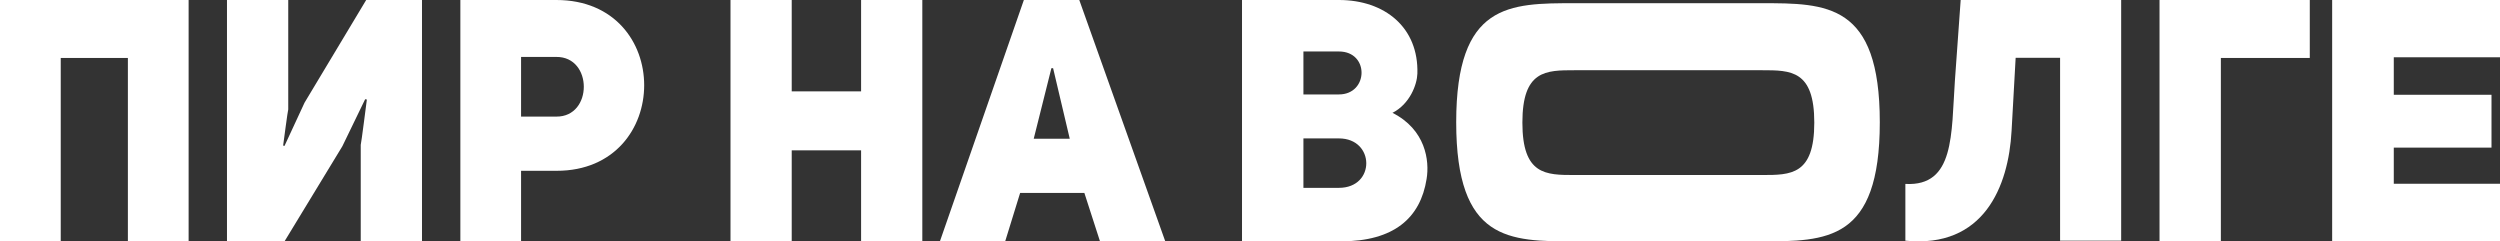 <?xml version="1.0" encoding="UTF-8"?> <svg xmlns="http://www.w3.org/2000/svg" width="1564" height="151" viewBox="0 0 1564 151" fill="none"><rect x="0" y="0" width="1564" height="151" fill="#333333" stroke="none"/><path d="M1497.55 35.831V59.291H1558.68V92.349H1497.55V114.956H1564V151H1459V0H1564V35.831H1497.55Z" fill="white"></path><path d="M1351 0H1445V36.257H1389.37V151H1351V0Z" fill="white"></path><path d="M1260.99 36.156L1258.44 81.883C1256.53 116.763 1241.03 155.471 1192 150.58V115.062C1222.99 116.763 1220.66 83.797 1222.99 50.406L1226.6 0H1327V150.58H1288.79V36.156H1260.99Z" fill="white"></path><path d="M1101.89 2C1142.87 2 1176 2 1176 76.5C1176 151 1142.88 151 1101.68 151H985.107C944.125 151 911 151 911 76.5C911 2 944.125 2 985.107 2H1101.89ZM1102.32 109.493C1120.37 109.493 1135.02 109.493 1135.02 76.713C1135.02 43.933 1120.37 43.933 1102.32 43.933H985.107C967.058 43.933 952.406 43.933 952.406 76.713C952.406 109.493 967.058 109.493 985.107 109.493H1102.32Z" fill="white"></path><path d="M886.713 46.068C886.499 52.893 882.017 65.049 871.131 70.595C891.836 81.045 894.397 100.453 892.476 111.97C888.634 136.284 872.198 151 838.687 151H777V0H837.62C866.435 0 887.567 17.275 886.713 46.068ZM815.421 59.078H837.62C856.19 59.078 856.83 32.205 837.62 32.205H815.421V59.078ZM815.421 117.516H837.62C860.672 117.516 860.245 86.59 837.62 86.59H815.421V117.516Z" fill="white"></path><path d="M675.195 0L729 151H688.167L678.385 120.715H638.19L628.833 151H588L640.529 0H675.195ZM646.697 86.804H669.24L658.819 42.655H657.756L646.697 86.804Z" fill="white"></path><path d="M495.298 94.055V151H457V0H495.298V57.158H538.702V0H577V151H538.702V94.055H495.298Z" fill="white"></path><path d="M288 151V0H348.046C384.753 0 403 26.66 403 53.319C403 80.192 384.541 106.852 348.258 106.852H325.98V151H288ZM325.98 72.941H348.046C370.961 73.154 370.961 35.404 348.046 35.617H325.98V72.941Z" fill="white"></path><path d="M225.675 151V90.643C225.888 90.643 229.508 62.277 229.508 62.277L228.443 62.064L214.178 91.496L177.983 151H142V0H180.325V68.462C180.112 68.462 177.131 91.069 177.131 91.069L177.983 91.282L190.545 64.196L229.082 0H264V151H225.675Z" fill="white"></path><path d="M37.996 36.257V151H0V0H118V151H80.004V36.257H37.996Z" fill="white"></path></svg> 
